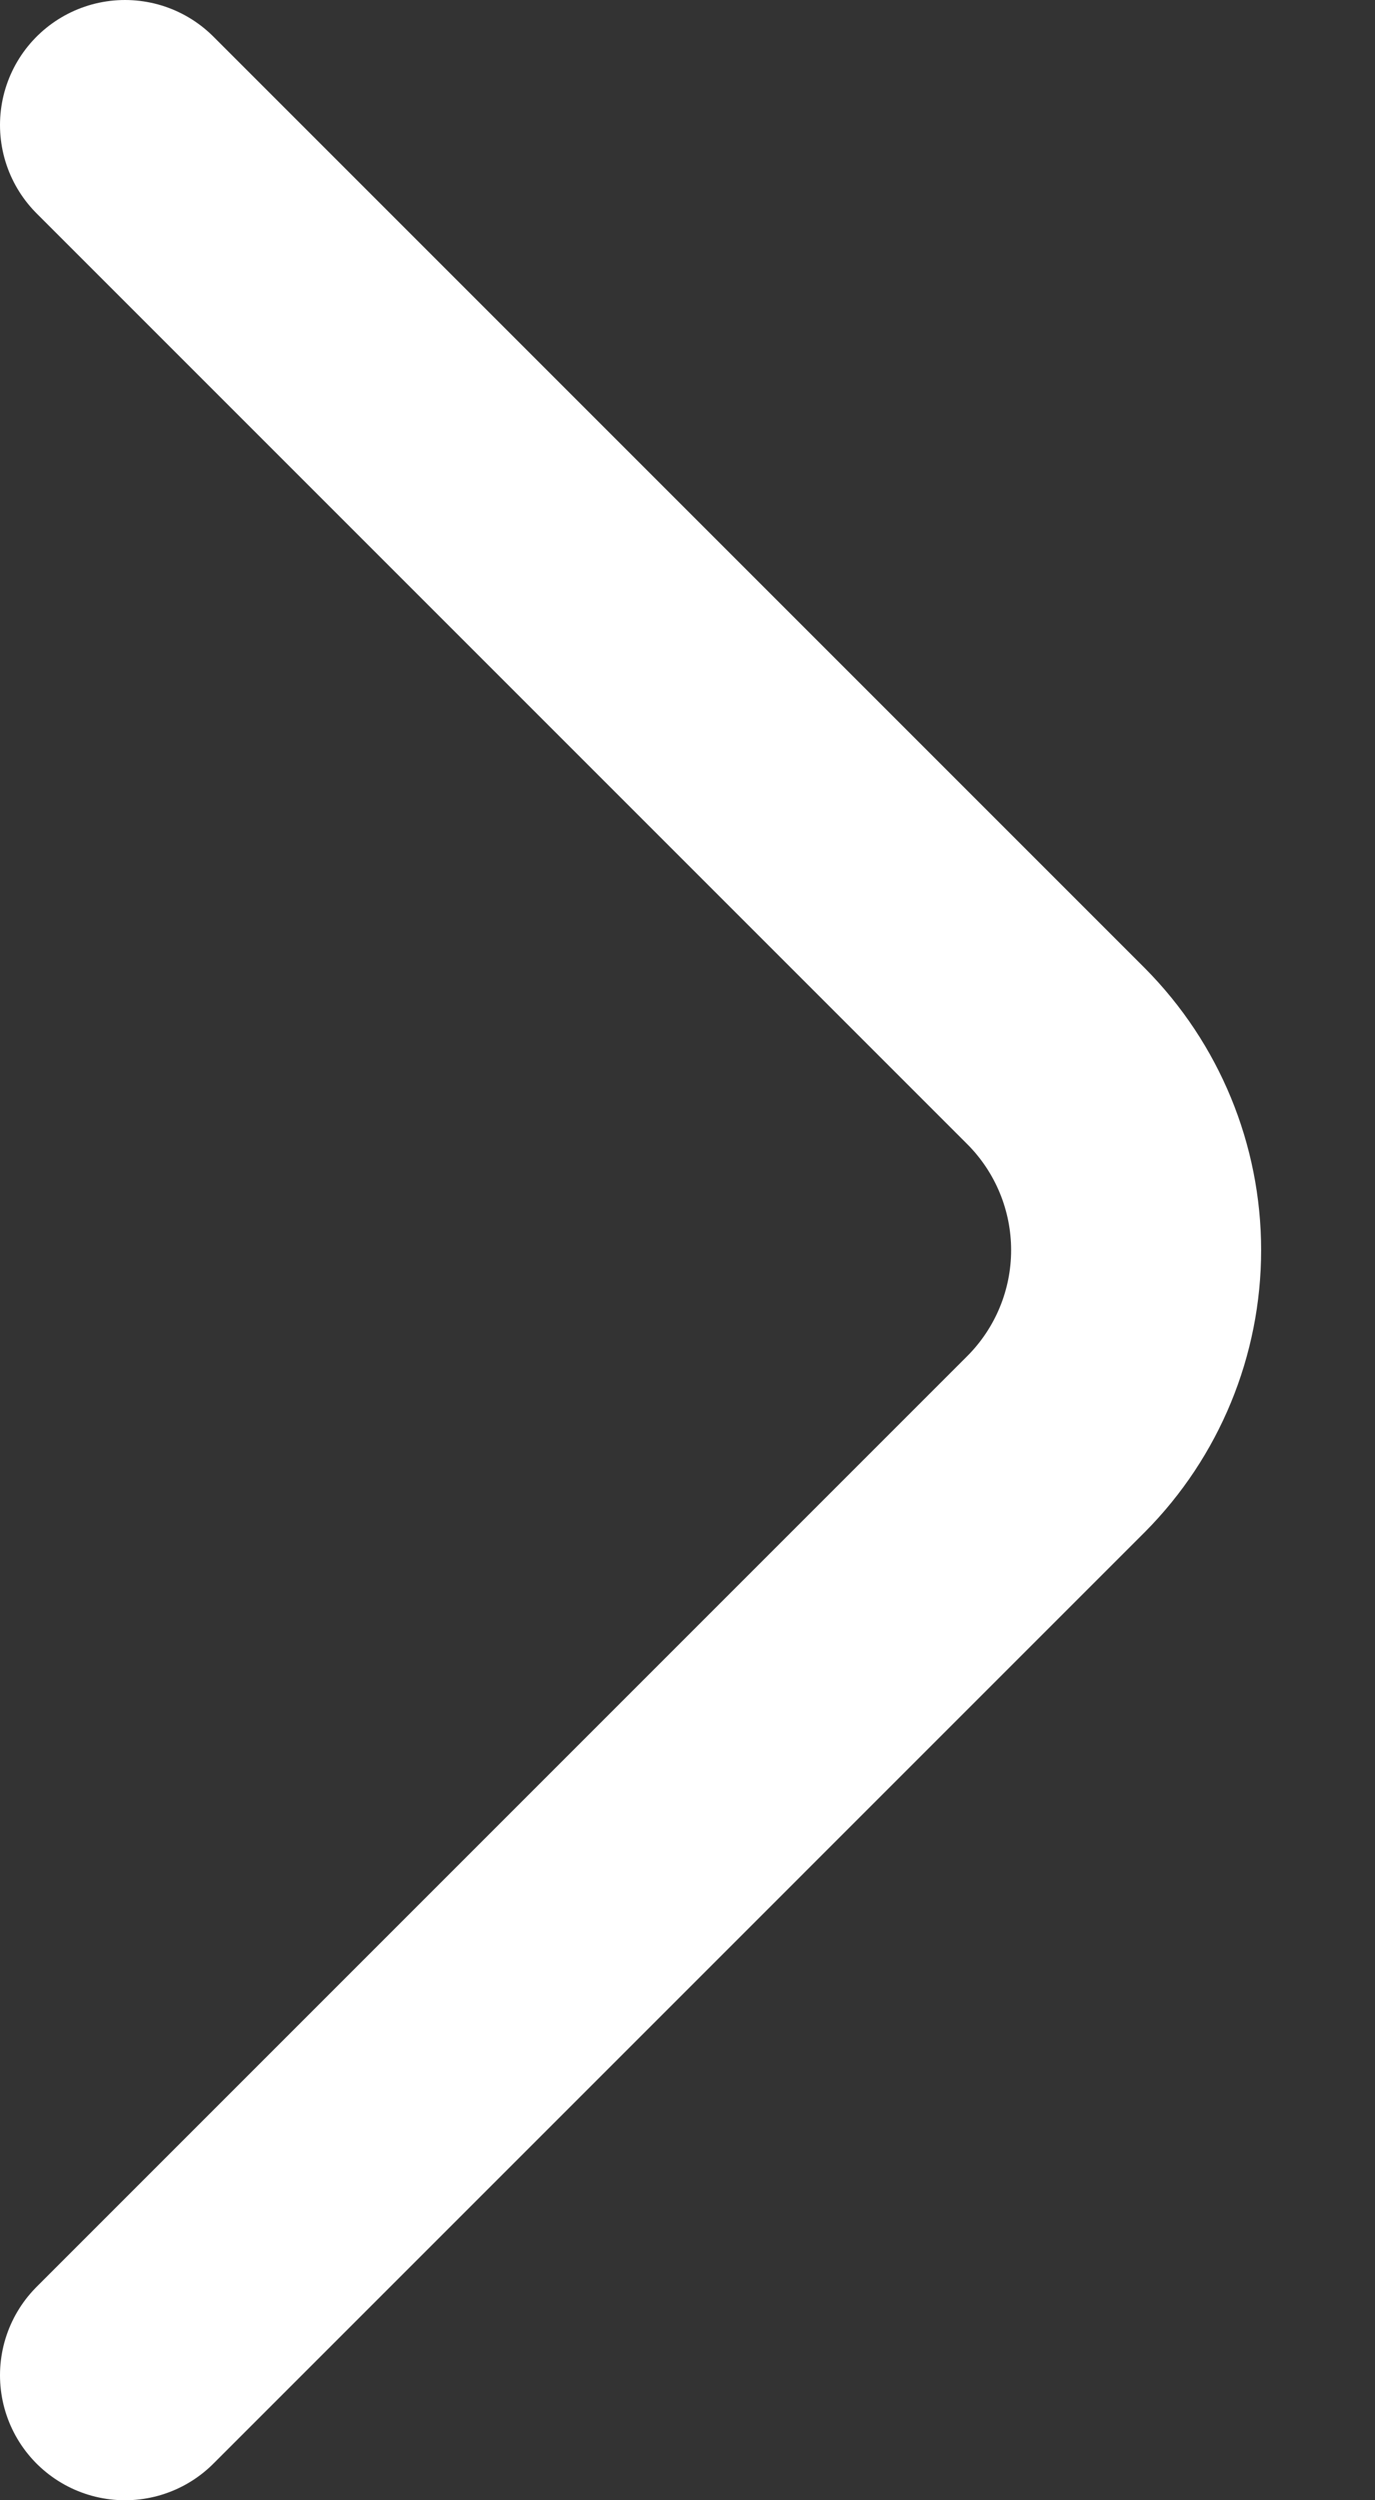 <svg width="11" height="20" viewBox="0 0 11 20" fill="none" xmlns="http://www.w3.org/2000/svg">
<rect x="0" y="0" width="11" height="20" fill="#333333" stroke="none"/>
<path d="M1 1L8.45 8.45C8.859 8.862 9.089 9.419 9.089 10C9.089 10.581 8.859 11.138 8.45 11.55L1 19" stroke="white" stroke-width="2" stroke-linecap="round" stroke-linejoin="round"/>
</svg>
